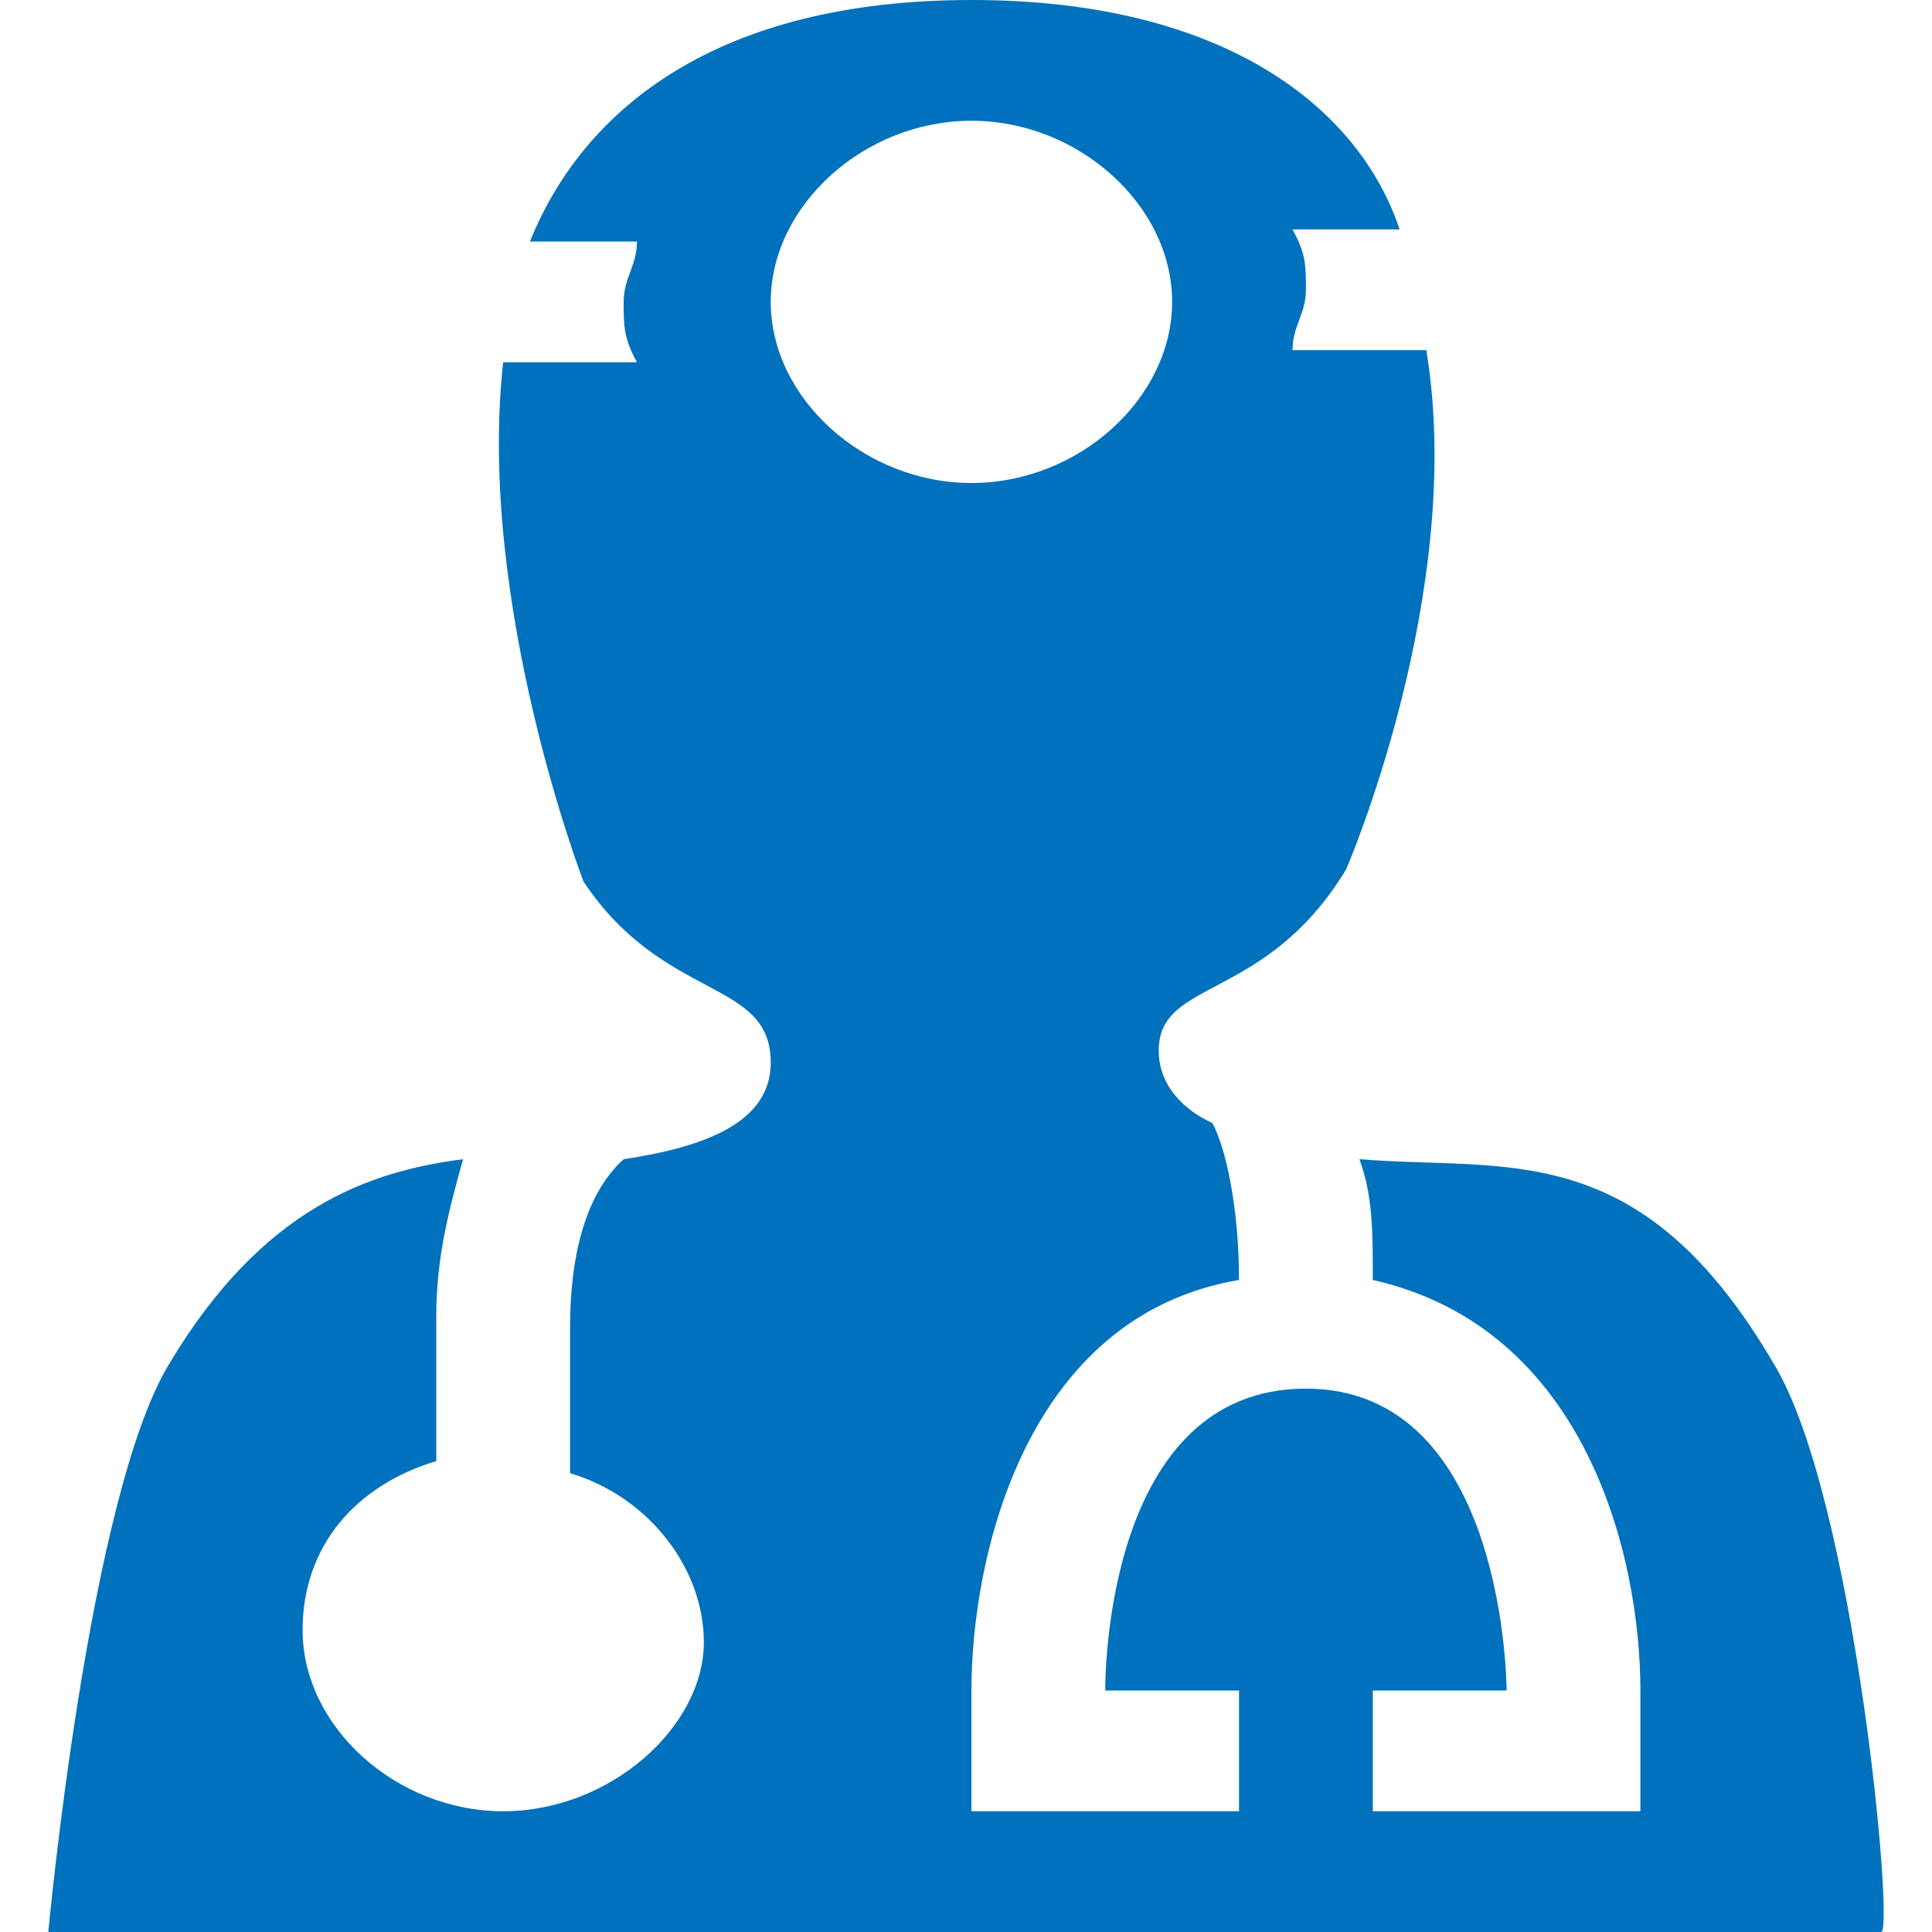 <svg width="16" height="16" viewBox="0 0 16 16" fill="none" xmlns="http://www.w3.org/2000/svg">
<g clip-path="url(#clip0_239_2463)">
<path d="M14.693 11.3C13.585 9.4 12.477 9.7 11.258 9.6C11.369 9.9 11.369 10.2 11.369 10.6C13.142 11 13.585 12.9 13.585 14V15H11.369V14H12.477C12.477 14 12.477 11.5 10.815 11.5C9.153 11.5 9.153 13.9 9.153 14H10.261V15H8.045V14C8.045 12.9 8.488 10.9 10.261 10.6C10.261 10 10.15 9.5 10.04 9.3C9.818 9.2 9.596 9 9.596 8.7C9.596 8.1 10.483 8.3 11.148 7.2C11.148 7.2 12.145 4.9 11.812 2.9H10.704C10.704 2.7 10.815 2.6 10.815 2.4C10.815 2.2 10.815 2.1 10.704 1.9H11.591C11.258 0.9 10.15 0 8.045 0C5.94 0 4.832 0.9 4.389 2H5.275C5.275 2.2 5.165 2.3 5.165 2.5C5.165 2.7 5.165 2.8 5.275 3H4.167C3.946 5 4.832 7.3 4.832 7.3C5.497 8.3 6.383 8.1 6.383 8.8C6.383 9.3 5.829 9.5 5.165 9.6C4.943 9.8 4.721 10.2 4.721 11V12.2C5.386 12.4 5.829 13 5.829 13.6C5.829 14.3 5.054 15 4.167 15C3.281 15 2.506 14.3 2.506 13.5C2.506 12.8 2.949 12.3 3.613 12.1V10.9C3.613 10.4 3.724 10 3.835 9.6C3.059 9.7 2.173 10 1.398 11.3C0.733 12.4 0.4 16 0.4 16H15.579C15.69 16 15.358 12.4 14.693 11.3ZM6.383 2.5C6.383 1.7 7.159 1 8.045 1C8.932 1 9.707 1.7 9.707 2.5C9.707 3.3 8.932 4 8.045 4C7.159 4 6.383 3.3 6.383 2.5Z" fill="#0071BC"/>
</g>
<defs>
<clipPath id="clip0_239_2463">
<rect width="16" height="16" fill="white"/>
</clipPath>
</defs>
</svg>
